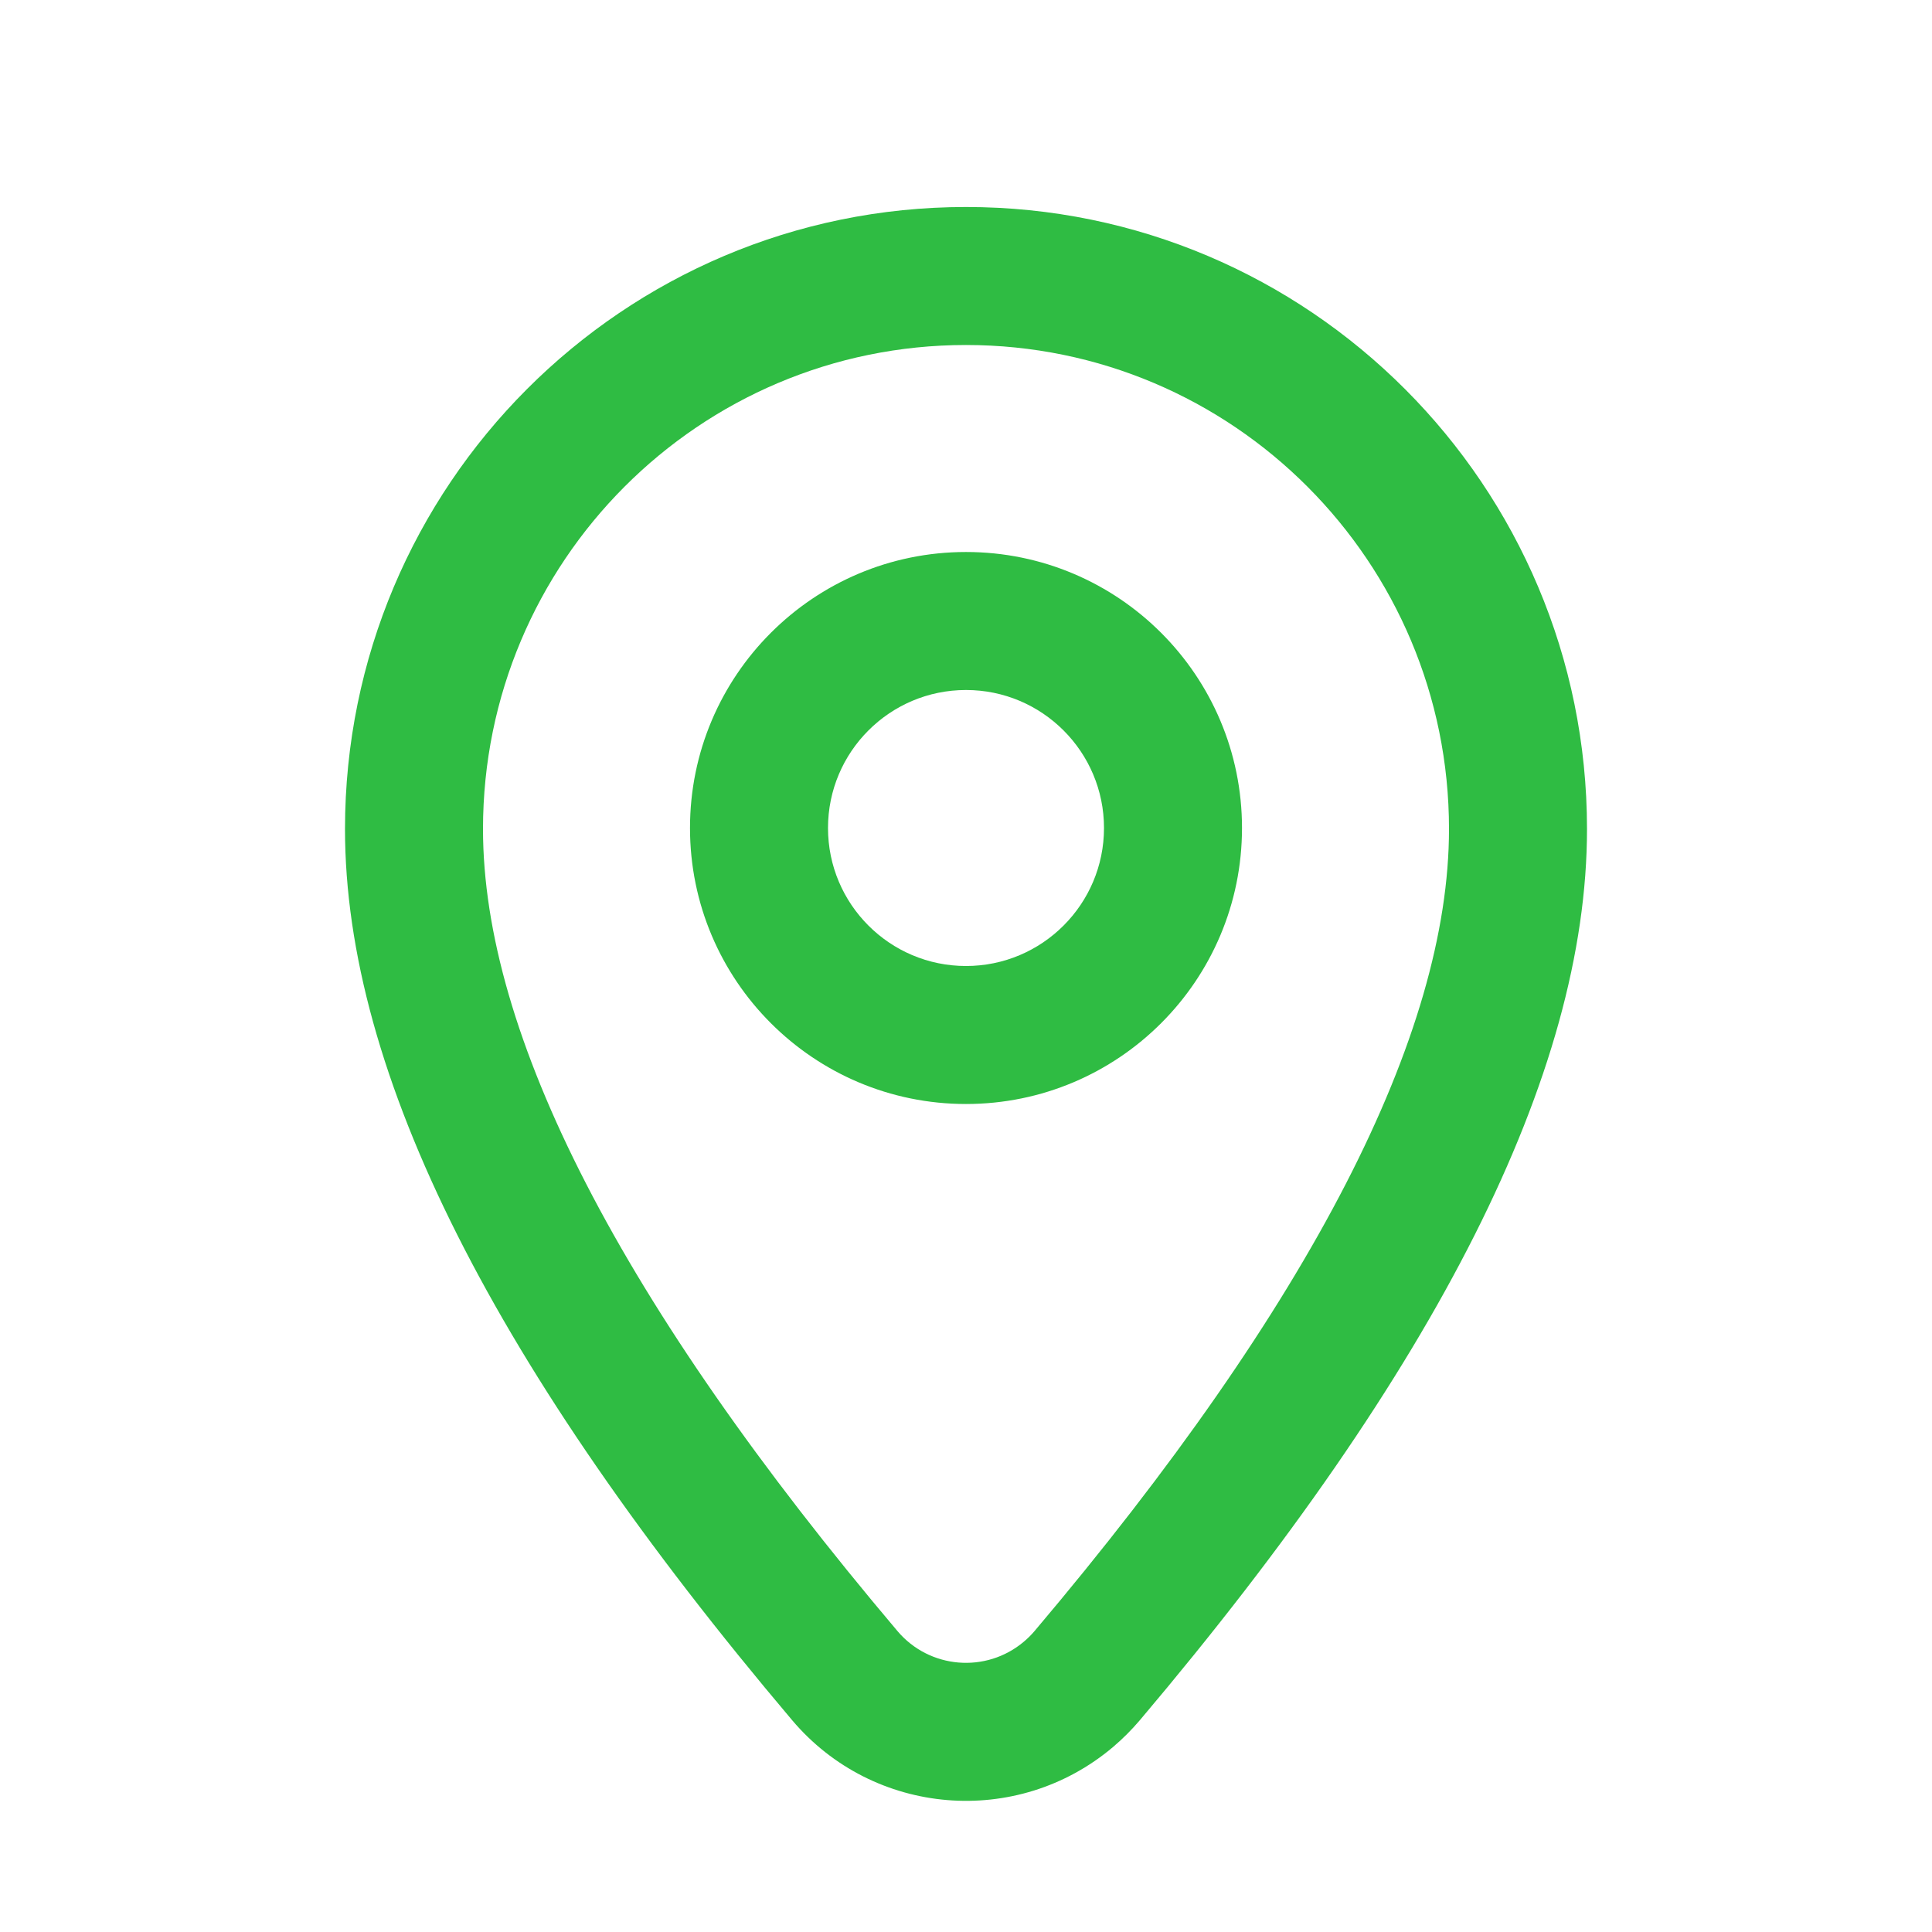 <?xml version="1.0" encoding="UTF-8"?> <svg xmlns="http://www.w3.org/2000/svg" width="28" height="28" viewBox="0 0 28 28" fill="none"> <path d="M23 12.015C23 7.037 18.971 3 14 3C9.029 3 5 7.037 5 12.015C5 15.563 7.179 19.845 11.48 24.93C12.657 26.322 14.739 26.496 16.131 25.319C16.271 25.2 16.401 25.07 16.52 24.93C20.821 19.845 23 15.563 23 12.015ZM14.839 23.792C14.291 24.255 13.471 24.187 13.007 23.639C8.983 18.881 7 14.983 7 12.015C7 8.14 10.134 5 14 5C17.866 5 21 8.14 21 12.015C21 14.983 19.017 18.881 14.993 23.639C14.946 23.694 14.895 23.745 14.839 23.792ZM10 12C10 9.791 11.791 8 14 8C16.209 8 18 9.791 18 12C18 14.209 16.209 16 14 16C11.791 16 10 14.209 10 12ZM12 12C12 13.104 12.896 14 14 14C15.104 14 16 13.104 16 12C16 10.896 15.104 10 14 10C12.896 10 12 10.896 12 12Z" fill="#2FBC43"></path> </svg> 